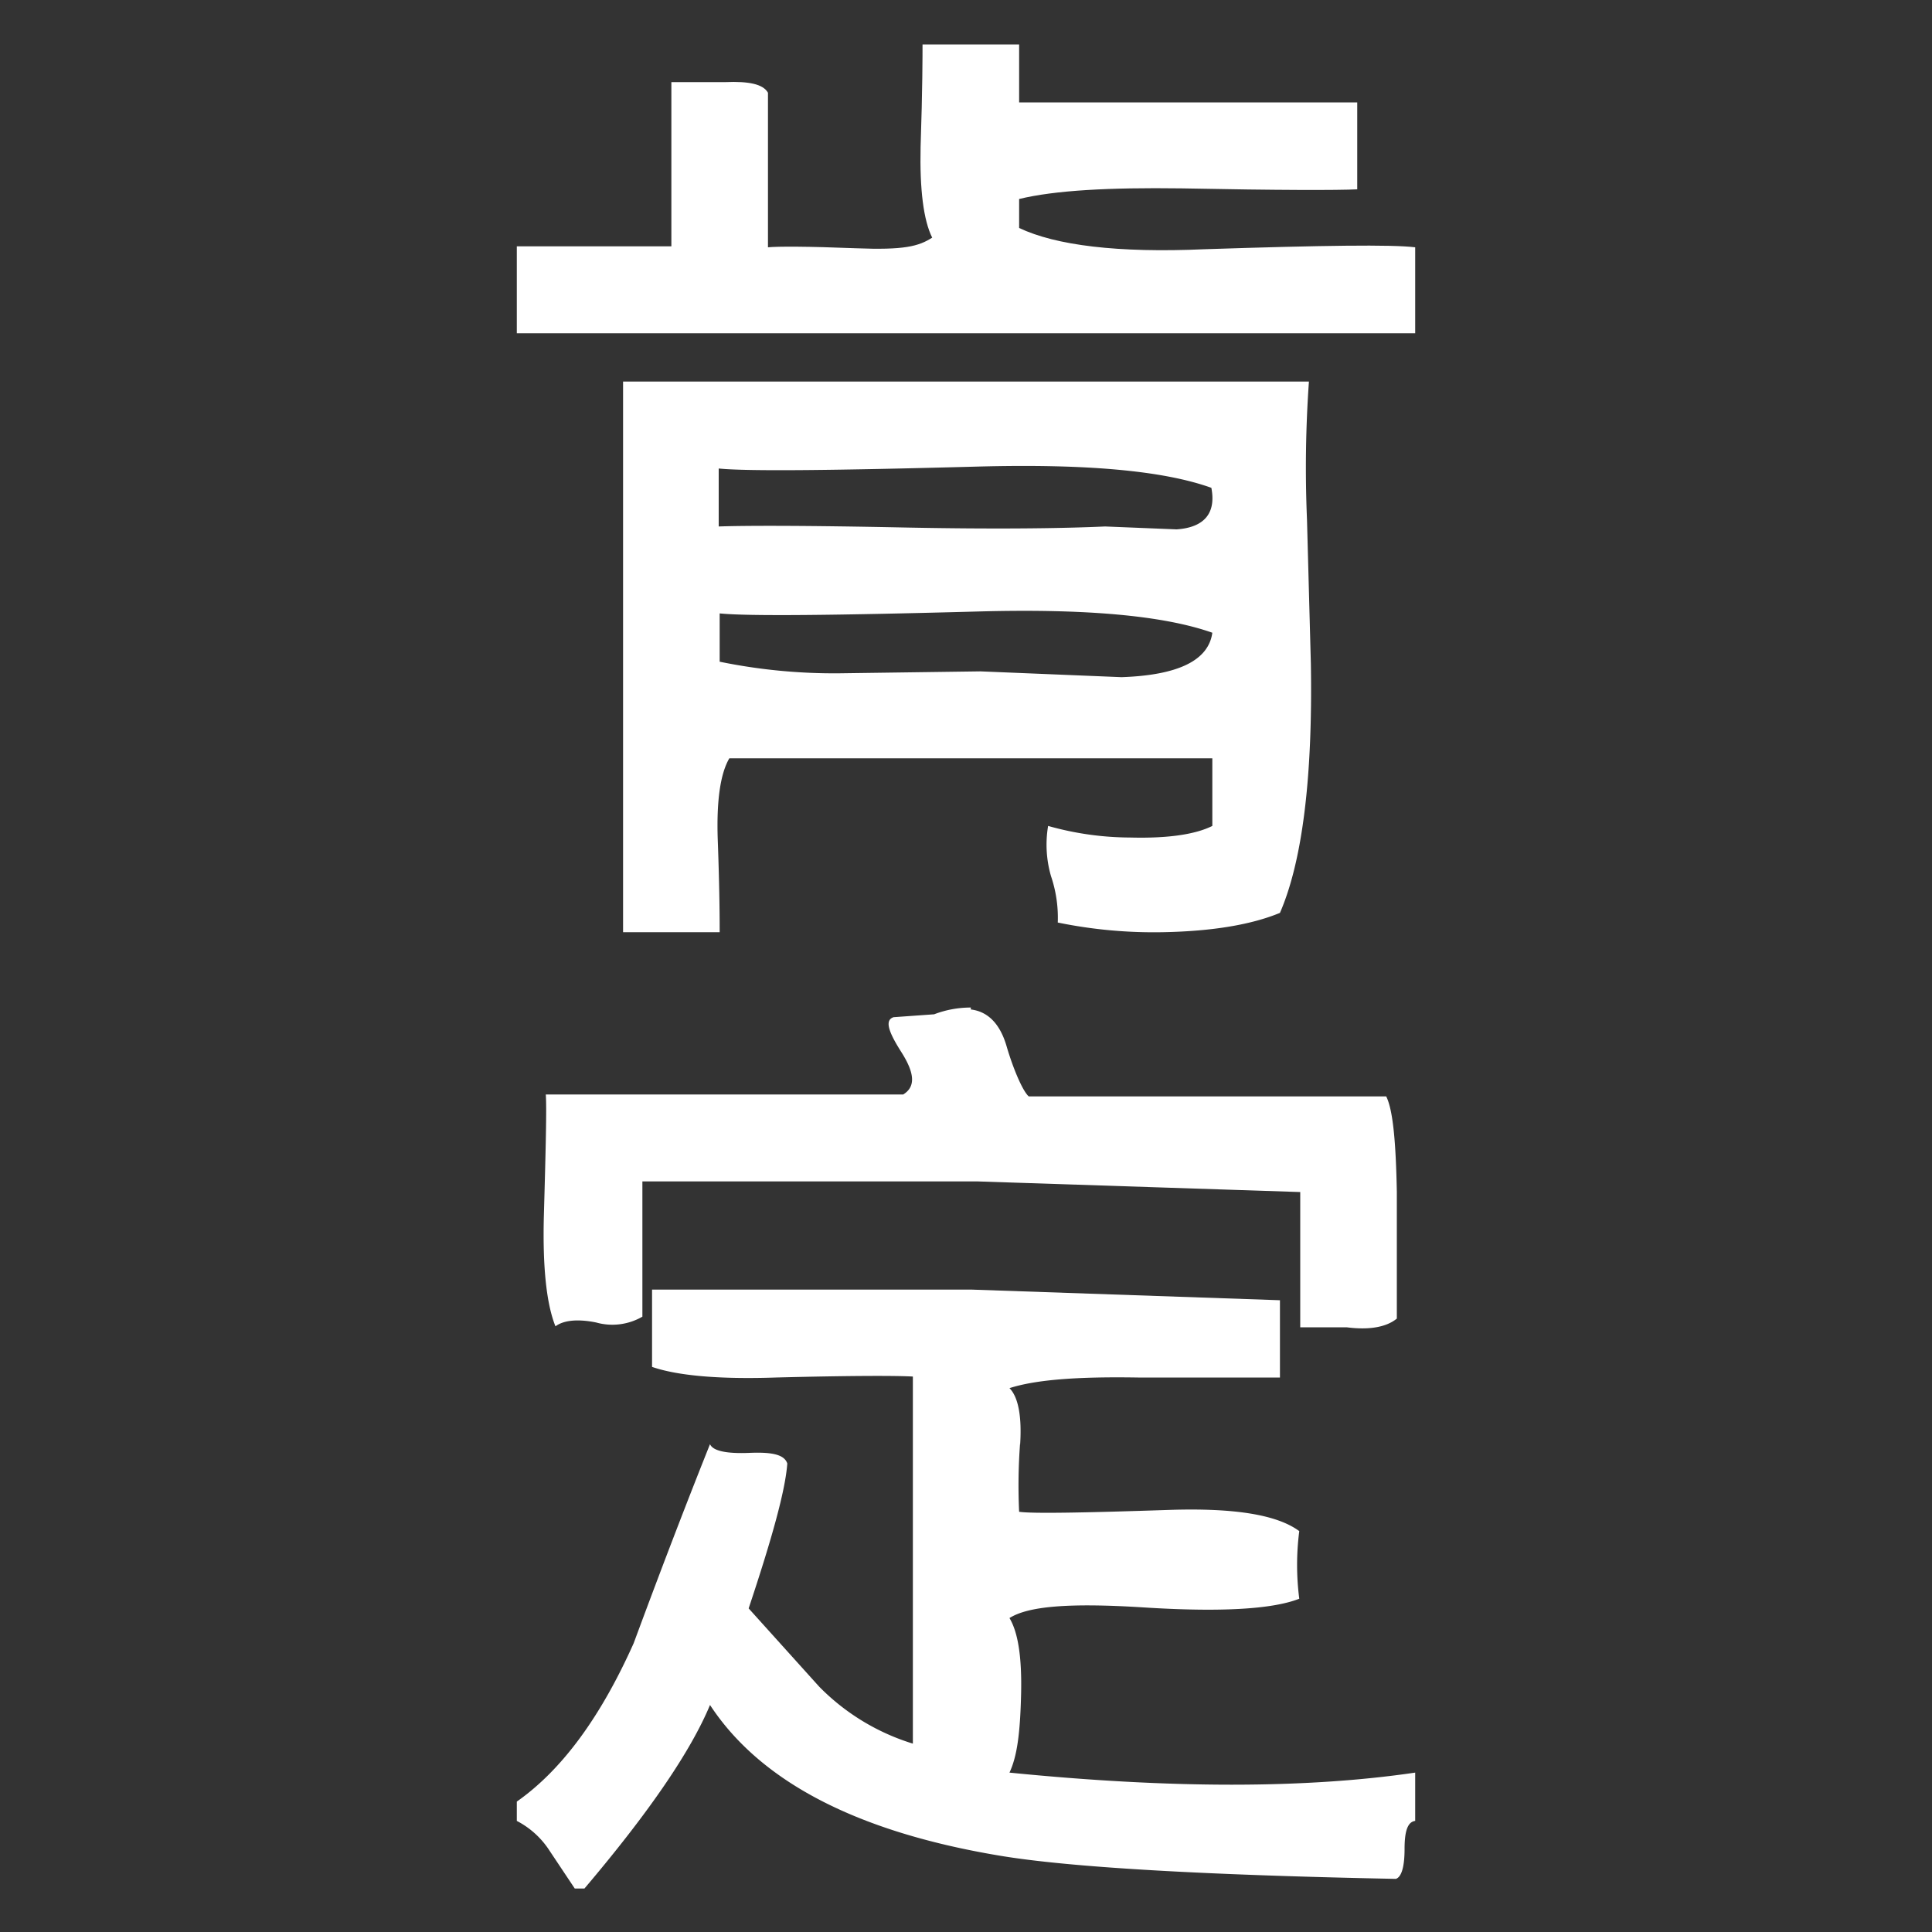 <svg id="Layer_1" data-name="Layer 1" xmlns="http://www.w3.org/2000/svg" viewBox="0 0 200 200"><rect x="0" y="0" width="200" height="200" fill="#333333" stroke="none"/><defs><style>.cls-1{fill:#fff;}</style></defs><title>y6</title><path class="cls-1" d="M146.5,34.5h-93v-9h16V8.5h5.6c2.4-.1,3.9.2,4.4,1.1v16c1-.1,4.1-0.1,9.1.1s6.5-.2,7.9-1.1c-0.9-1.8-1.3-5-1.2-9.4,0.2-6,.2-9.5.2-10.6h10v6h35v9c-2,.1-8.1.1-18.2-0.1-7.5-.1-13.1.2-16.8,1.1v3c3.8,1.8,10.2,2.6,19.2,2.2,12.2-.4,19.4-0.5,21.8-0.2v9"/><path class="cls-1" d="M135.3,53.8l0.4,14.9c0.2,11.9-.9,20.5-3.2,25.8-2.9,1.2-6.9,1.9-12.1,2a49.4,49.4,0,0,1-10.9-1,13.4,13.4,0,0,0-.7-4.8,11.7,11.7,0,0,1-.3-5.2,31.5,31.5,0,0,0,8.5,1.2c3.8,0.1,6.7-.3,8.5-1.2v-7h-50q-1.4,2.4-1.2,8.4c0.2,5.4.2,8.6,0.2,9.6h-10v-57h71a126.9,126.9,0,0,0-.2,14.3m-34.1-5.5c-14.9.4-23.8,0.5-26.8,0.2v6c2.8-.1,9.1-0.1,18.9.1s16.7,0.1,21.1-.1l7.4,0.3c2.9-.2,4.1-1.7,3.6-4.3-5-1.8-13.1-2.5-24.2-2.2M74.5,68.5a59,59,0,0,0,12.4,1.2l14.6-.2,14.6,0.6c5.8-.2,9-1.7,9.4-4.6-5.1-1.8-13.2-2.5-24.2-2.2-14.9.4-23.8,0.5-26.8,0.2v5"/><path class="cls-1" d="M100.5,104.5c1.7,0.2,3,1.4,3.7,3.8s1.7,4.7,2.3,5.2h37c0.7,1.4,1,4.7,1.1,9.9v13.1c-1.1.9-2.9,1.2-5.2,0.9h-4.8v-14l-33.4-1.1H66.5v14a6.2,6.2,0,0,1-4.8.6c-2-.4-3.4-0.2-4.2.4q-1.4-3.5-1.2-11.4c0.2-7.1.3-11.3,0.2-12.6h37c1.3-.8,1.2-2.2-0.2-4.4s-1.7-3.3-.8-3.6l4.2-.3a10.6,10.6,0,0,1,3.8-.7"/><path class="cls-1" d="M105.6,149.4a58.3,58.3,0,0,0-.1,7.1c1.4,0.2,6.7.1,15.7-.2,6.6-.2,11,0.5,13.3,2.2a27.3,27.3,0,0,0,0,7c-2.8,1.1-8.2,1.4-16.1.9s-12-.1-13.9,1.1c0.9,1.5,1.3,4.1,1.2,8s-0.4,6.3-1.2,8q25,2.5,42,0v5c-0.8.1-1.1,1.1-1.1,2.9s-0.3,2.9-.9,3.1c-20.1-.4-33.8-1.2-41-2.4q-22.2-3.7-30-15.6c-2,4.8-6.3,11.1-13,19h-1l-2.6-3.9a8.9,8.9,0,0,0-3.4-3.1v-2c4.7-3.3,8.7-8.8,12.1-16.4,3.4-9.2,6.1-16.1,7.9-20.6,0.3,0.7,1.7,1,4.1.9s3.6,0.2,3.9,1.1c-0.2,2.8-1.6,7.8-4,15l7.3,8.1a23.1,23.1,0,0,0,9.7,5.9v-38c-1.7-.1-6.4-0.1-14.2.1-5.9.2-10.2-.2-12.8-1.1v-8h33.1l31.9,1.1v8H117.8c-6.1-.1-10.5.2-13.3,1.1,0.9,0.9,1.3,2.9,1.1,5.9"/></svg>